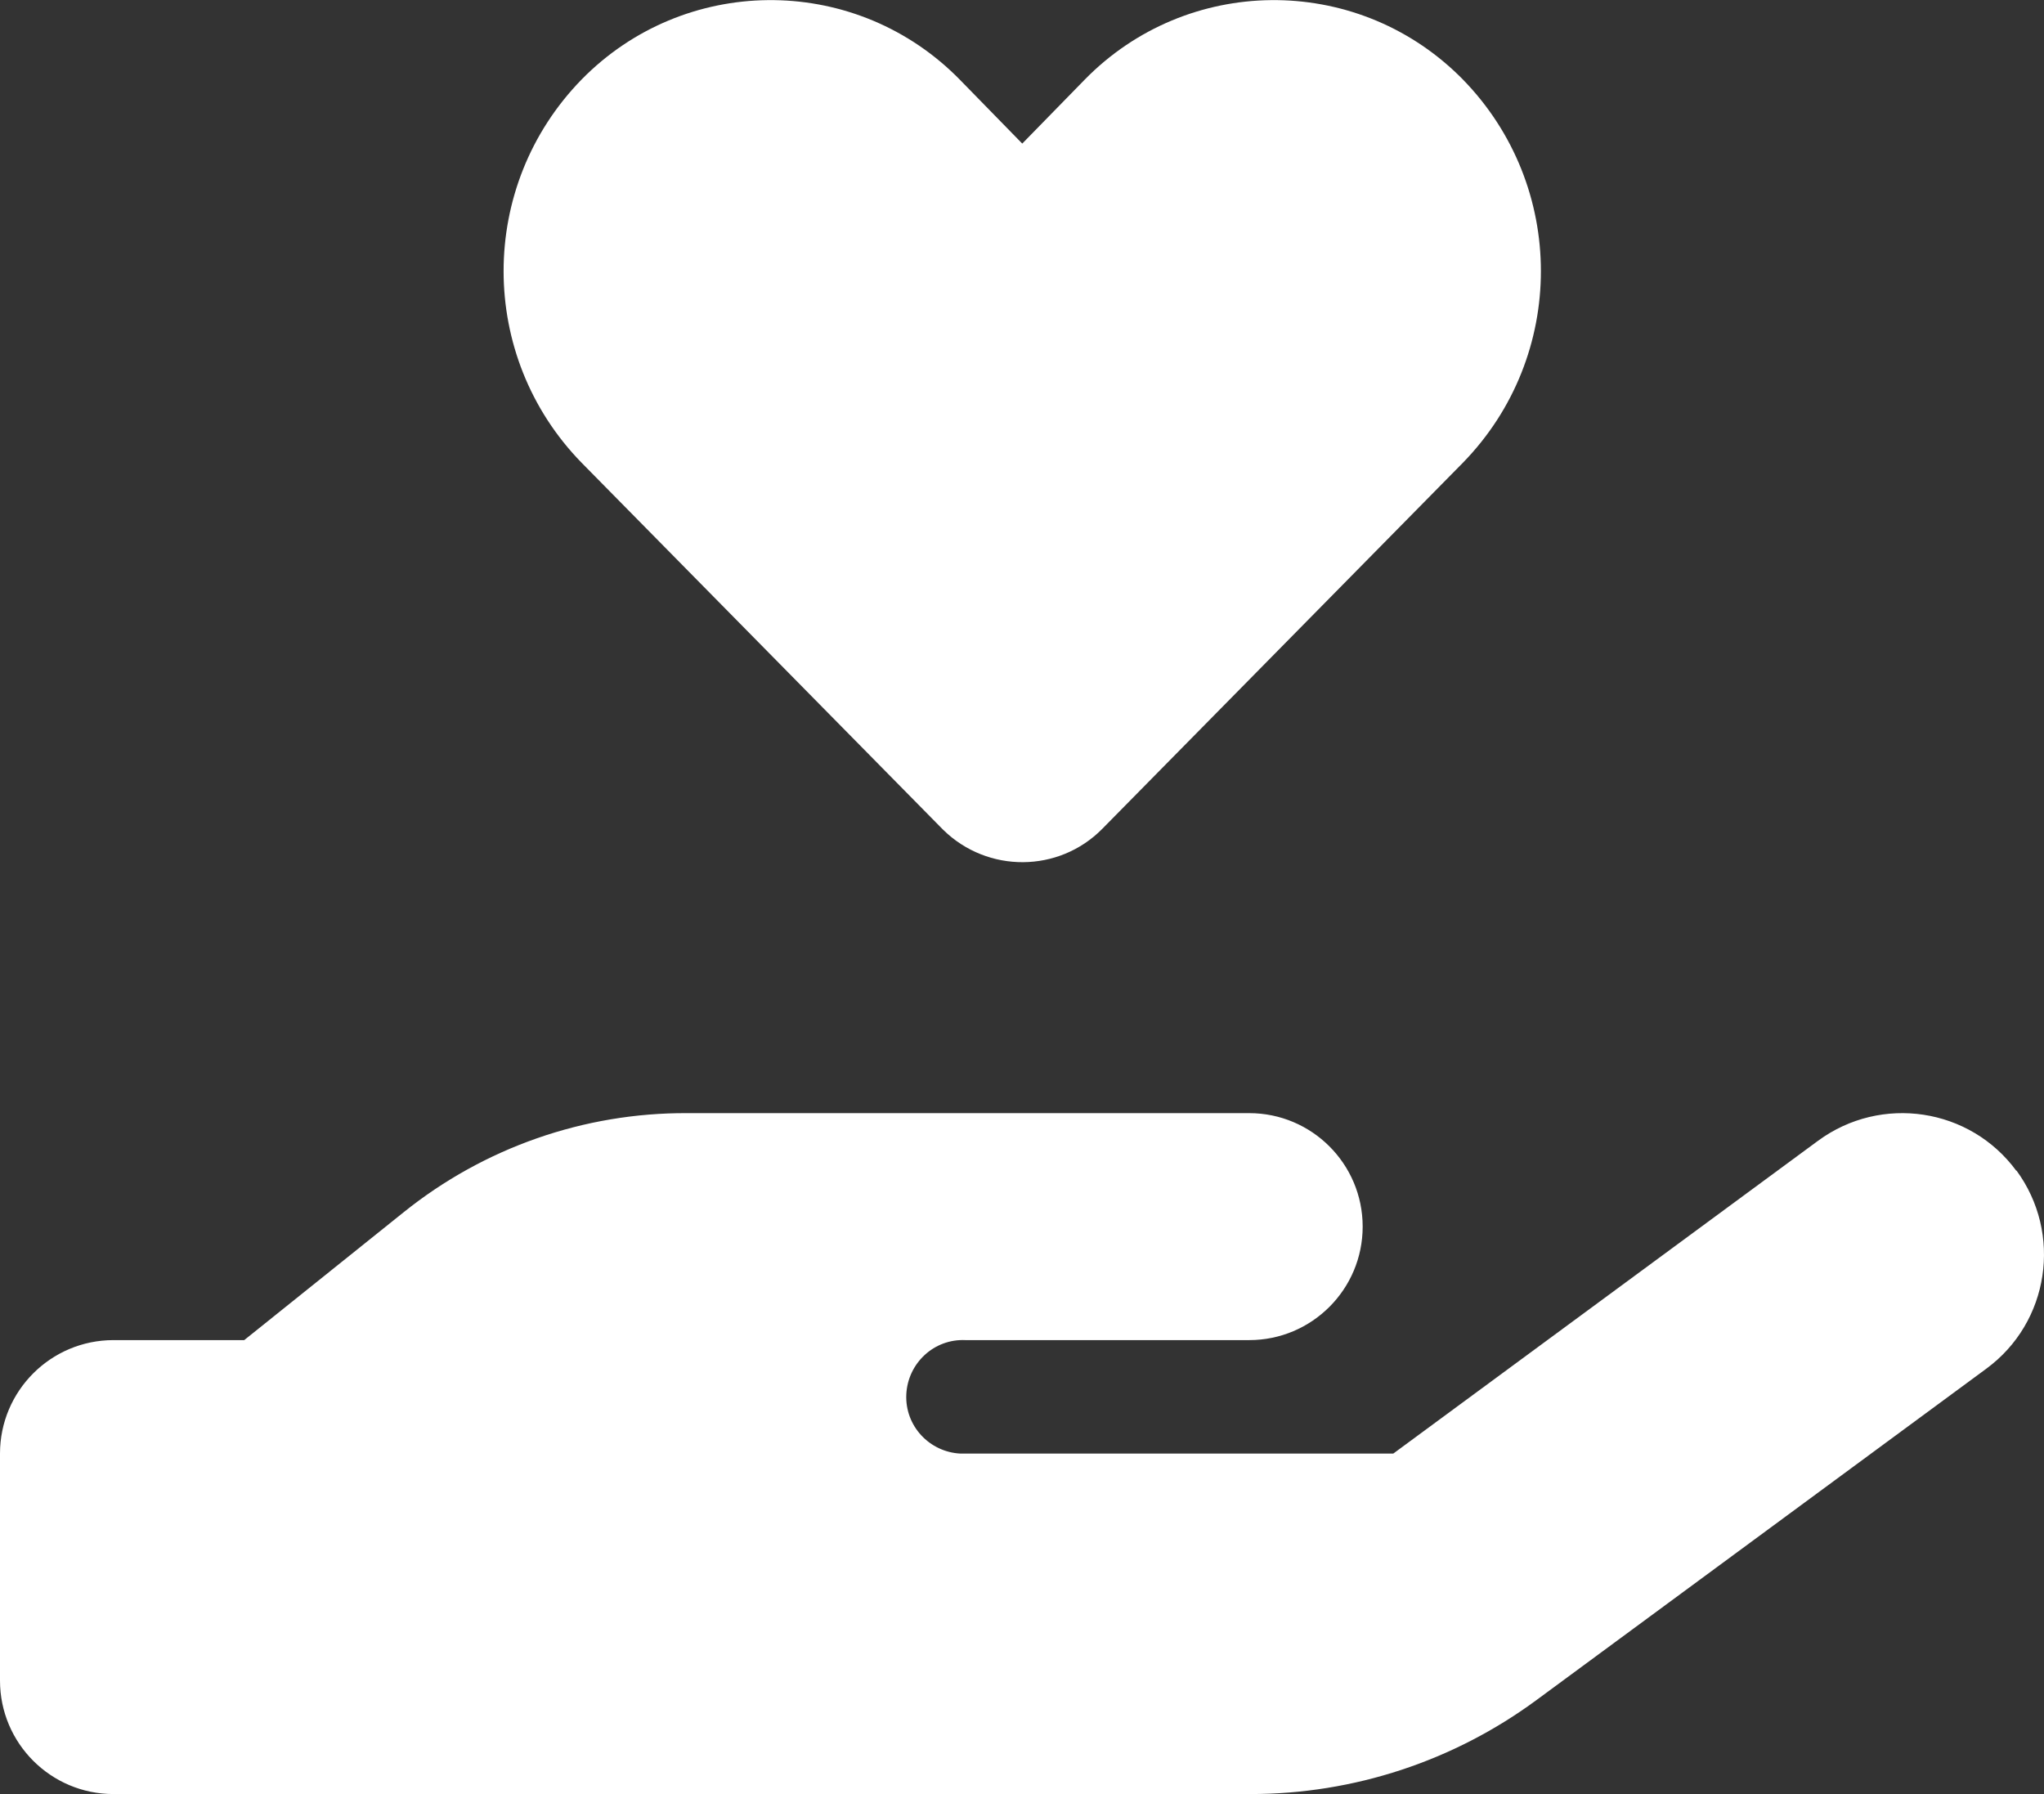 <?xml version="1.0" encoding="UTF-8"?>
<svg id="Layer_2" data-name="Layer 2" xmlns="http://www.w3.org/2000/svg" viewBox="0 0 41.43 36.36">
  <rect x="0" y="0" width="41.43" height="36.36" fill="#333333" stroke="none"/>
  <defs>
    <style>
      .cls-1 {
        fill: #fff;
      }
    </style>
  </defs>
  <g id="Layer_1-2" data-name="Layer 1">
    <path id="hand-holding-heart-solid" class="cls-1" d="M11.79,9.38c-2.11-2.16-2.11-5.61,0-7.77,2.07-2.11,5.46-2.15,7.58-.08.03.03.05.05.08.08l1.27,1.3,1.27-1.3c2.07-2.11,5.46-2.15,7.58-.08.03.03.05.05.08.08,2.11,2.16,2.11,5.61,0,7.77l-7.31,7.42c-.88.89-2.32.9-3.22.02,0,0-.01-.01-.02-.02l-7.31-7.42ZM40.87,23.72c.94,1.28.67,3.08-.61,4.02,0,0,0,0,0,0l-9.11,6.71c-1.68,1.24-3.71,1.91-5.8,1.91H2.3C1.03,36.36,0,35.33,0,34.06c0,0,0,0,0,0v-4.6c0-1.27,1.03-2.3,2.3-2.3h2.65l3.23-2.59c1.63-1.31,3.66-2.02,5.75-2.01h11.39c1.27,0,2.3,1.03,2.3,2.3,0,1.27-1.03,2.3-2.3,2.3h-5.75c-.64-.03-1.17.47-1.2,1.1-.03.64.47,1.17,1.1,1.2.03,0,.06,0,.1,0h8.67l8.61-6.34c1.28-.94,3.08-.67,4.02.61,0,0,0,0,0,0Z"/>
  </g>
</svg>